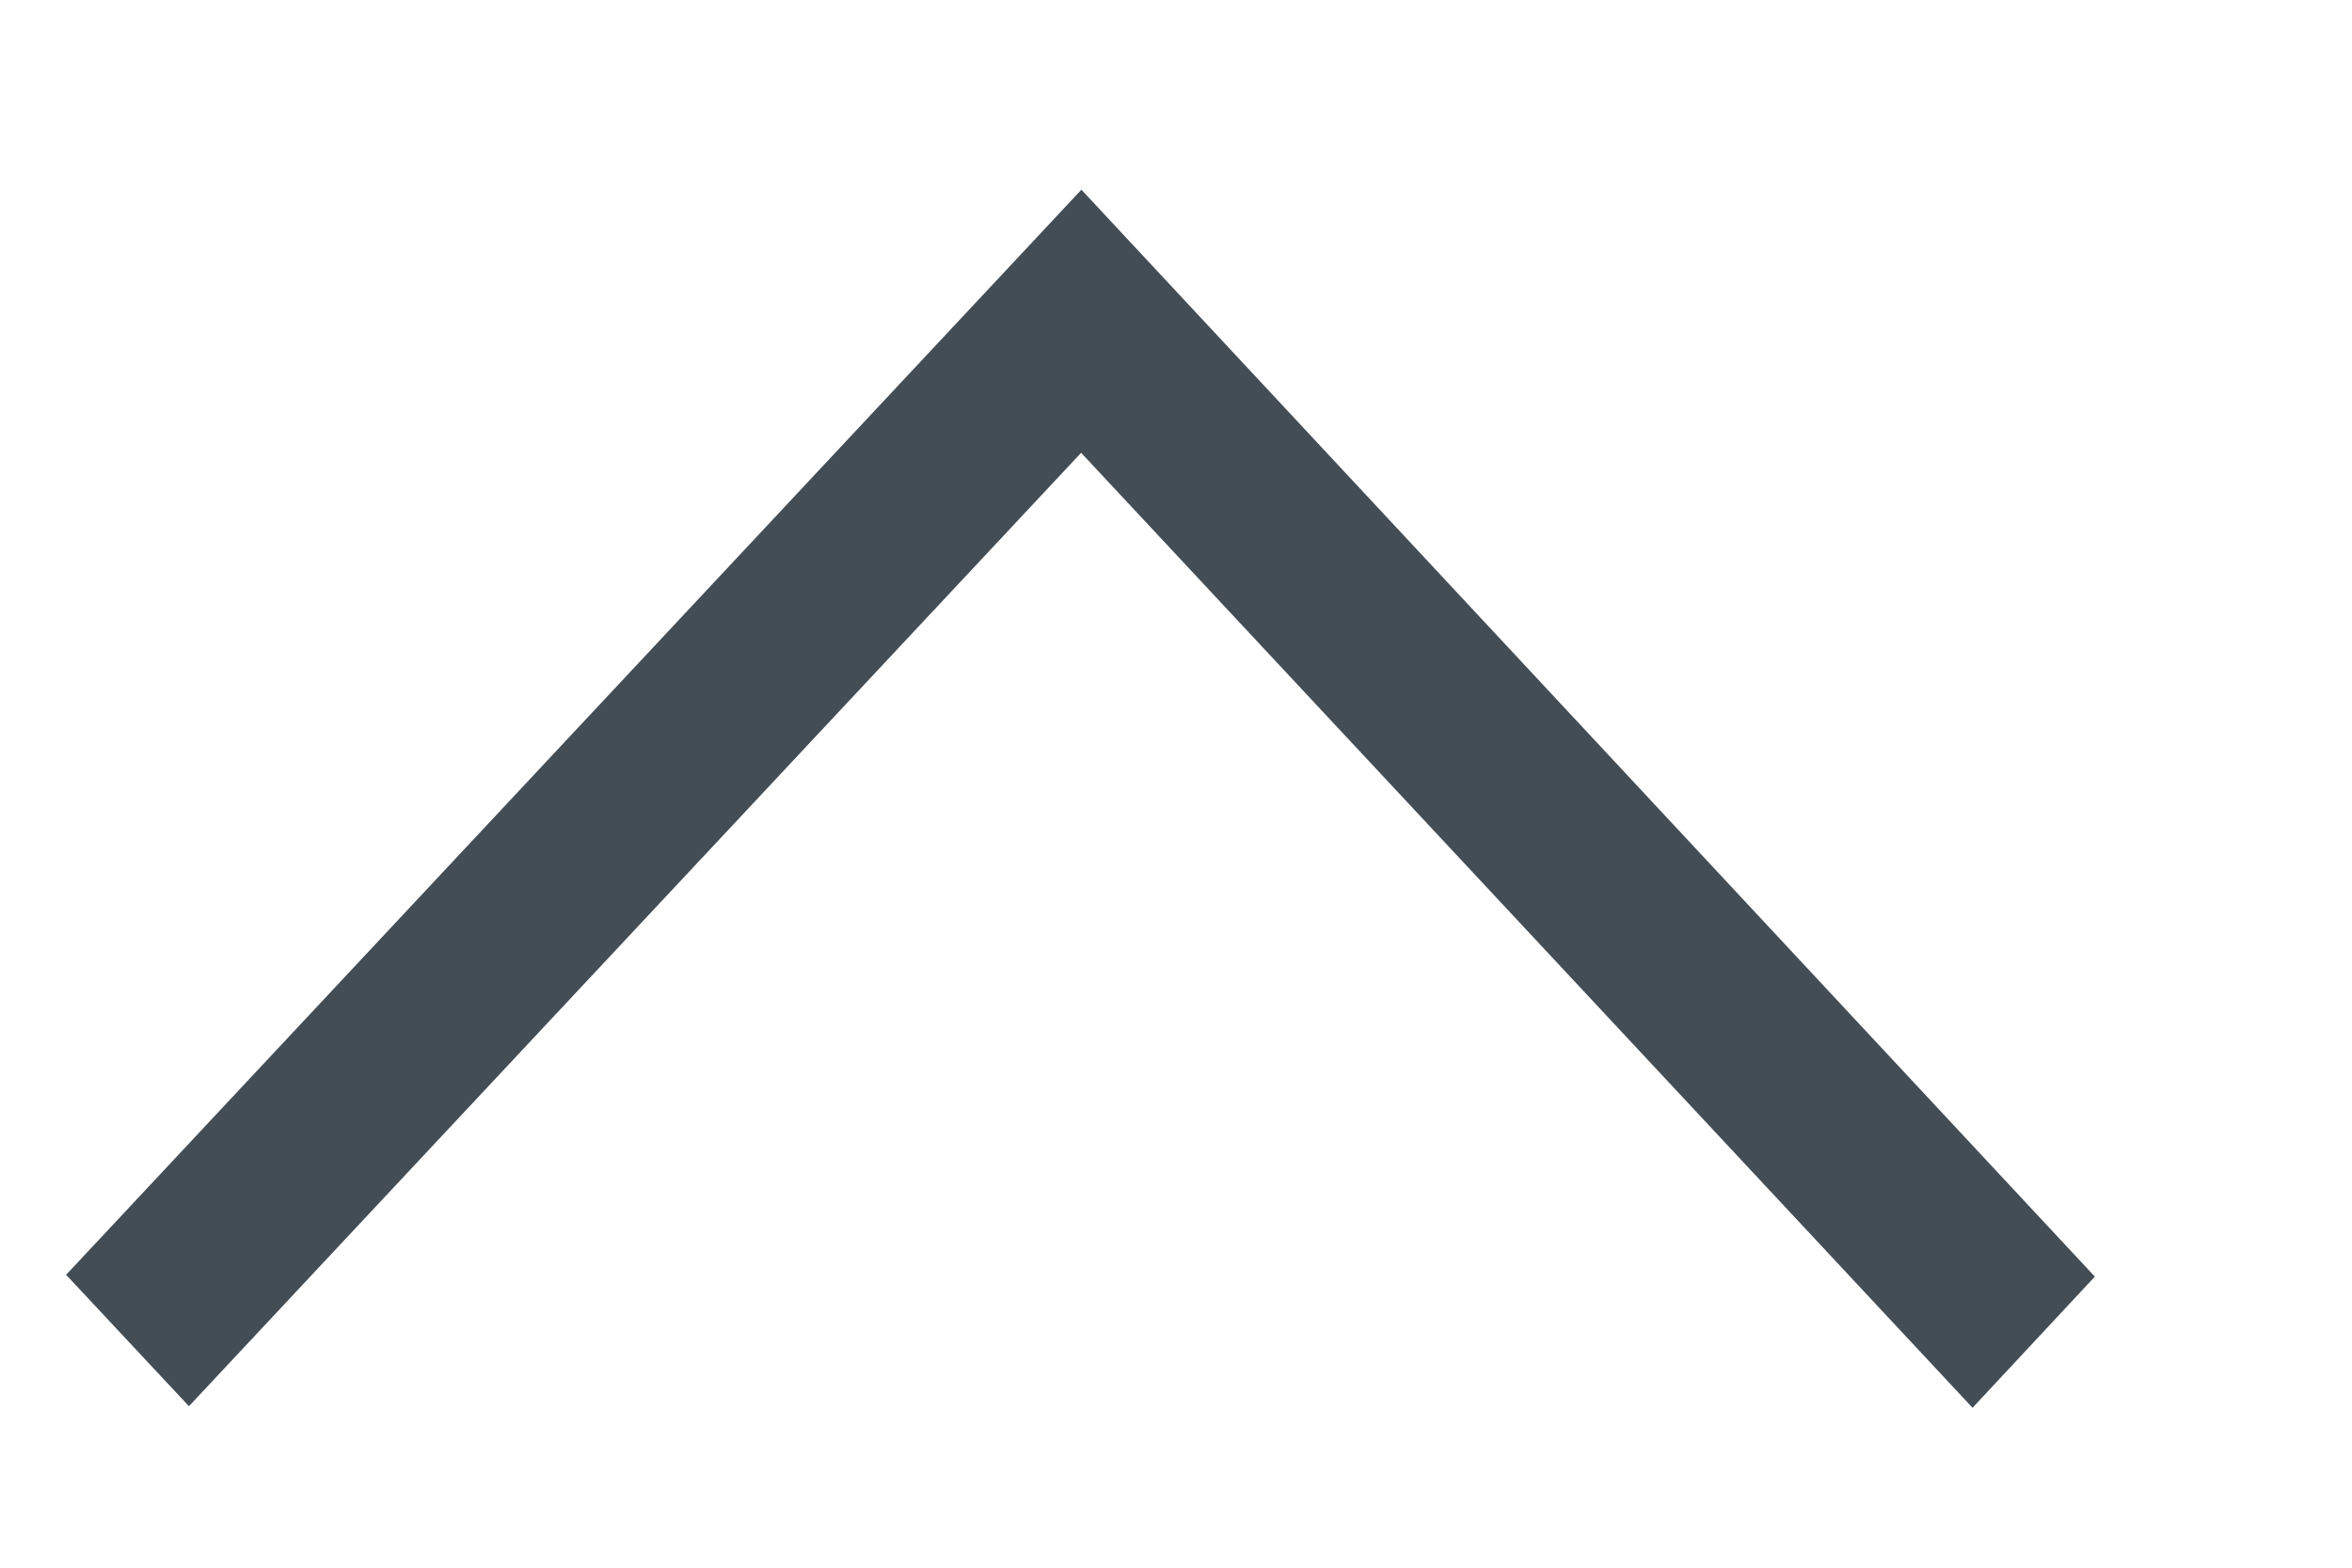 <svg width="9" height="6" viewBox="0 0 9 6" fill="none" xmlns="http://www.w3.org/2000/svg">
<path d="M0.723 5.382L0.253 4.879L4.138 0.726L8.016 4.886L7.548 5.388L4.137 1.733L0.723 5.382Z" fill="#434D56"/>
</svg>
